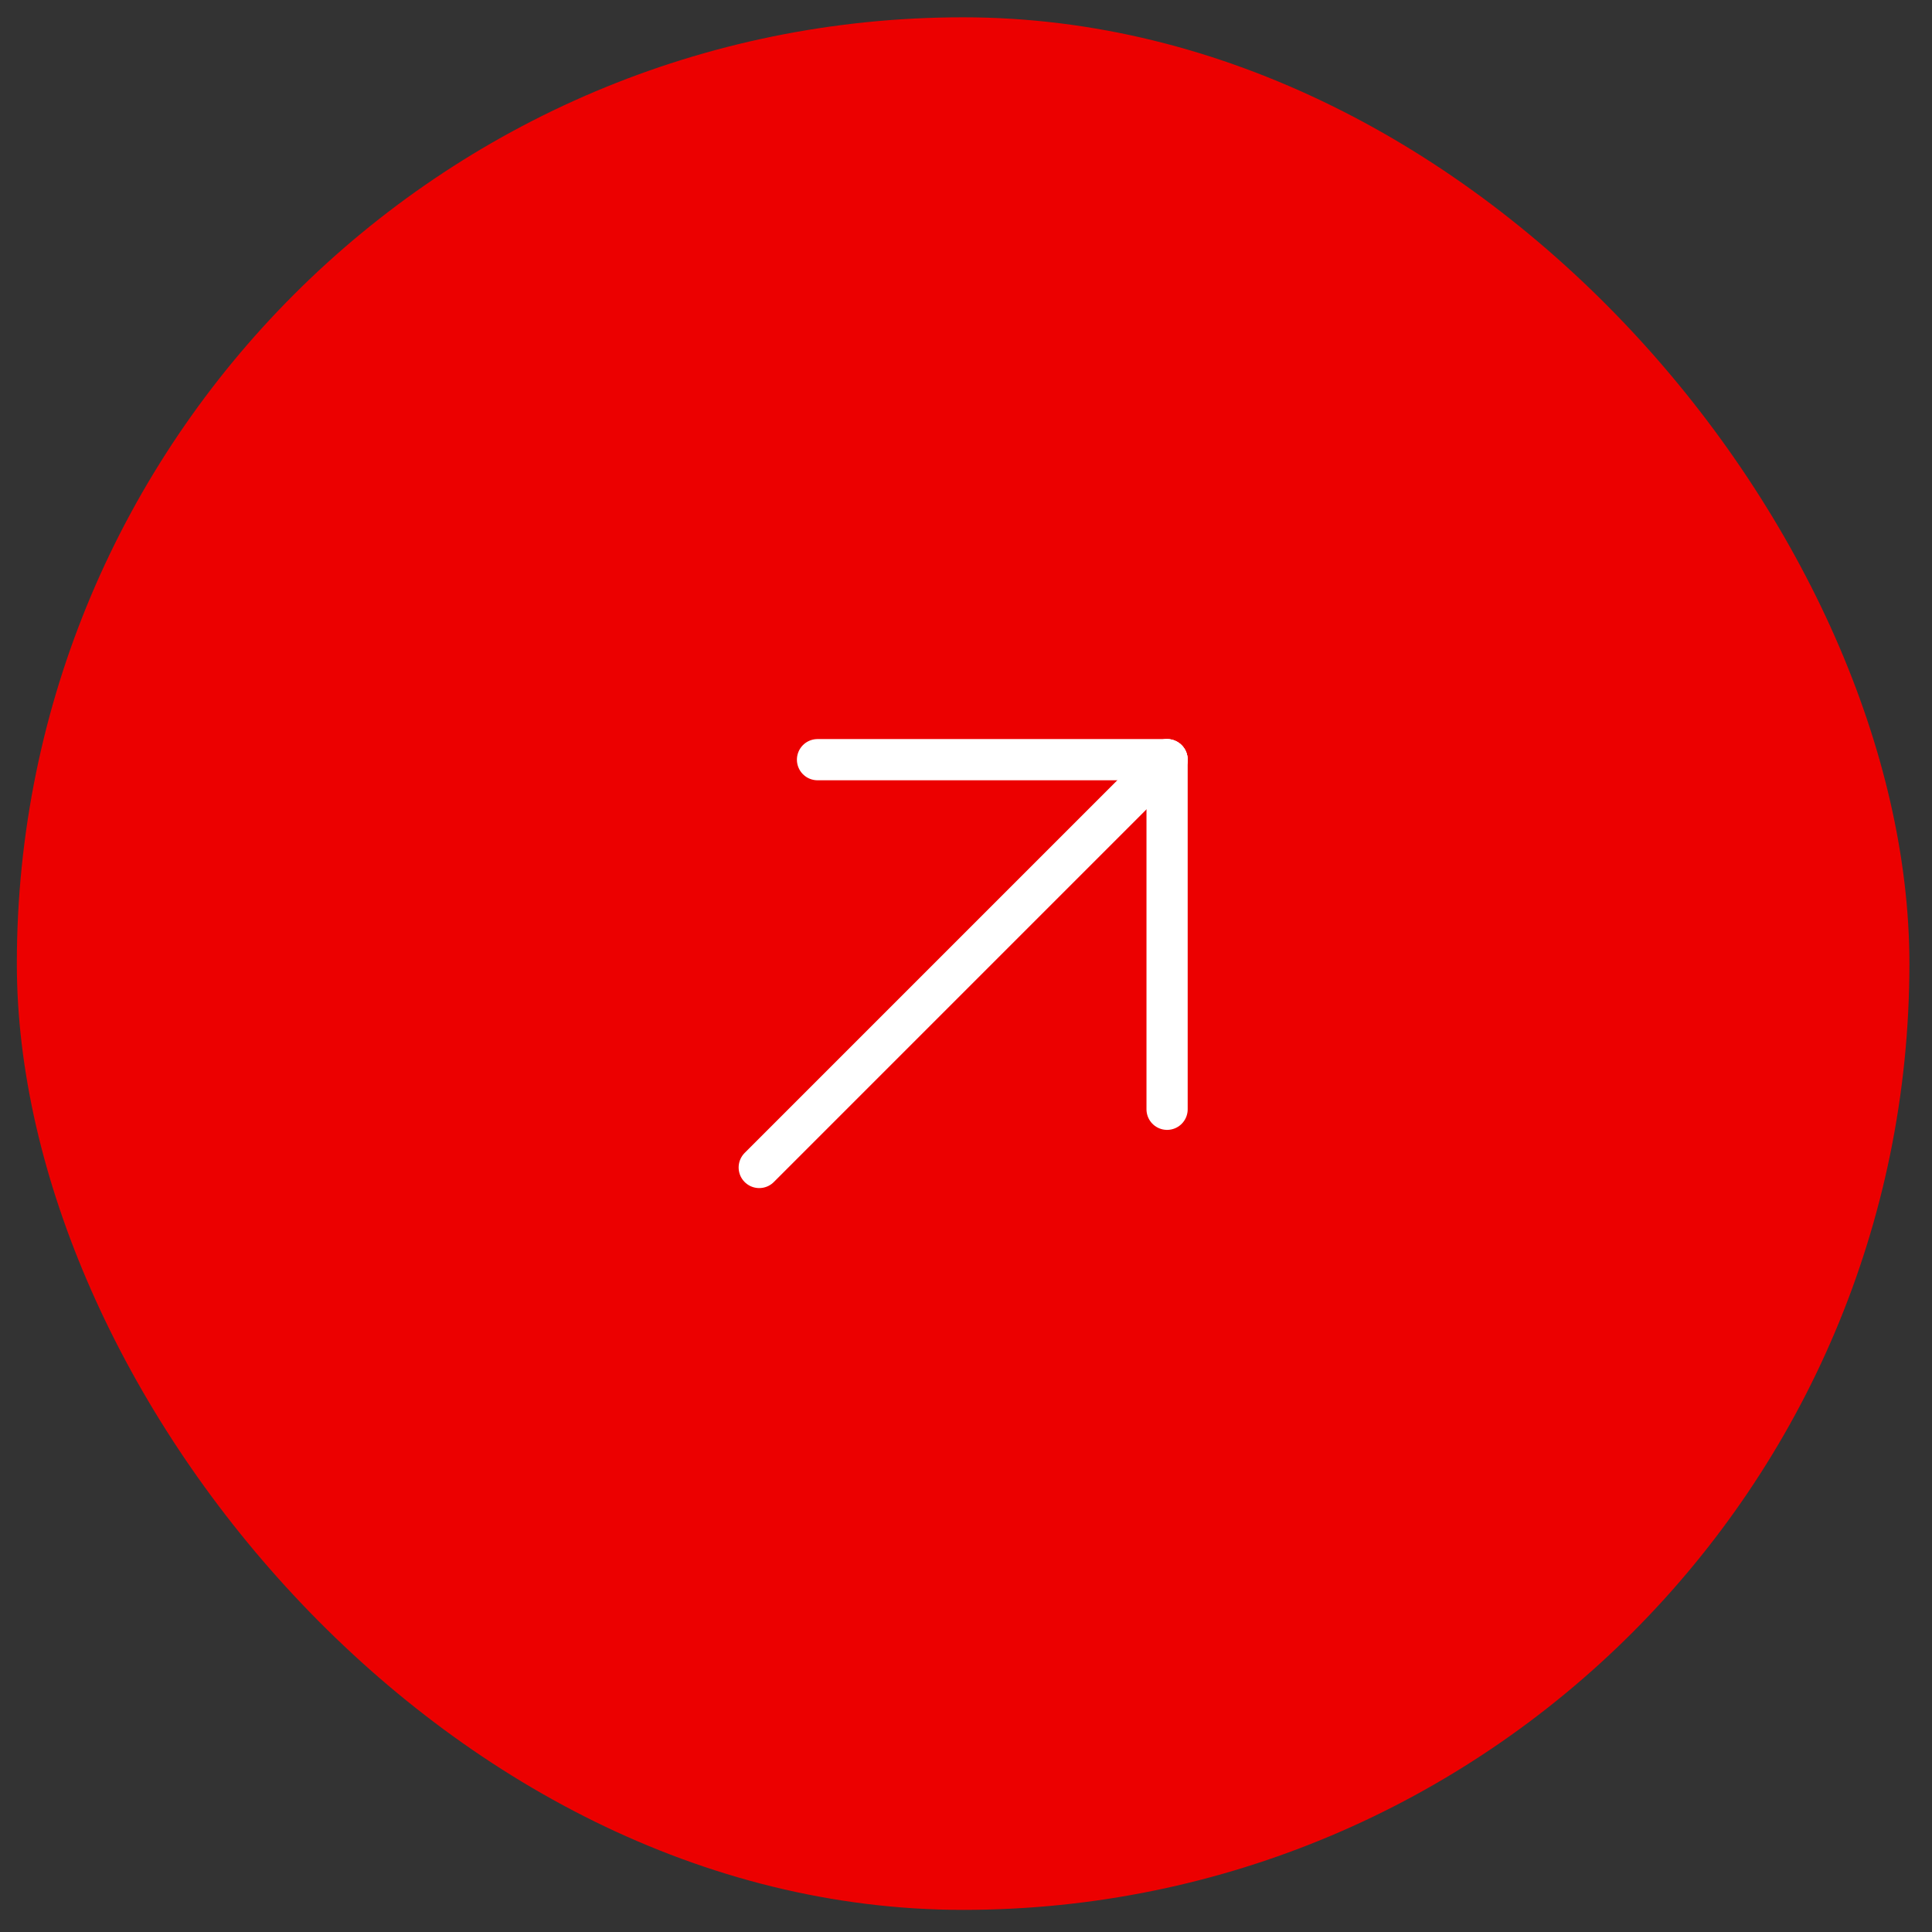 <svg width="49" height="49" viewBox="0 0 49 49" fill="none" xmlns="http://www.w3.org/2000/svg">
<rect x="0" y="0" width="49" height="49" fill="#333333" stroke="none"/>
<rect x="0.427" y="0.439" width="48" height="48" rx="24" fill="#EC0000"/>
<path d="M29.599 19.267L19.256 29.61" stroke="white" stroke-width="1.045" stroke-linecap="round" stroke-linejoin="round"/>
<path d="M29.599 19.267H20.734" stroke="white" stroke-width="1.045" stroke-linecap="round" stroke-linejoin="round"/>
<path d="M29.6 19.268V28.134" stroke="white" stroke-width="1.045" stroke-linecap="round" stroke-linejoin="round"/>
</svg>

